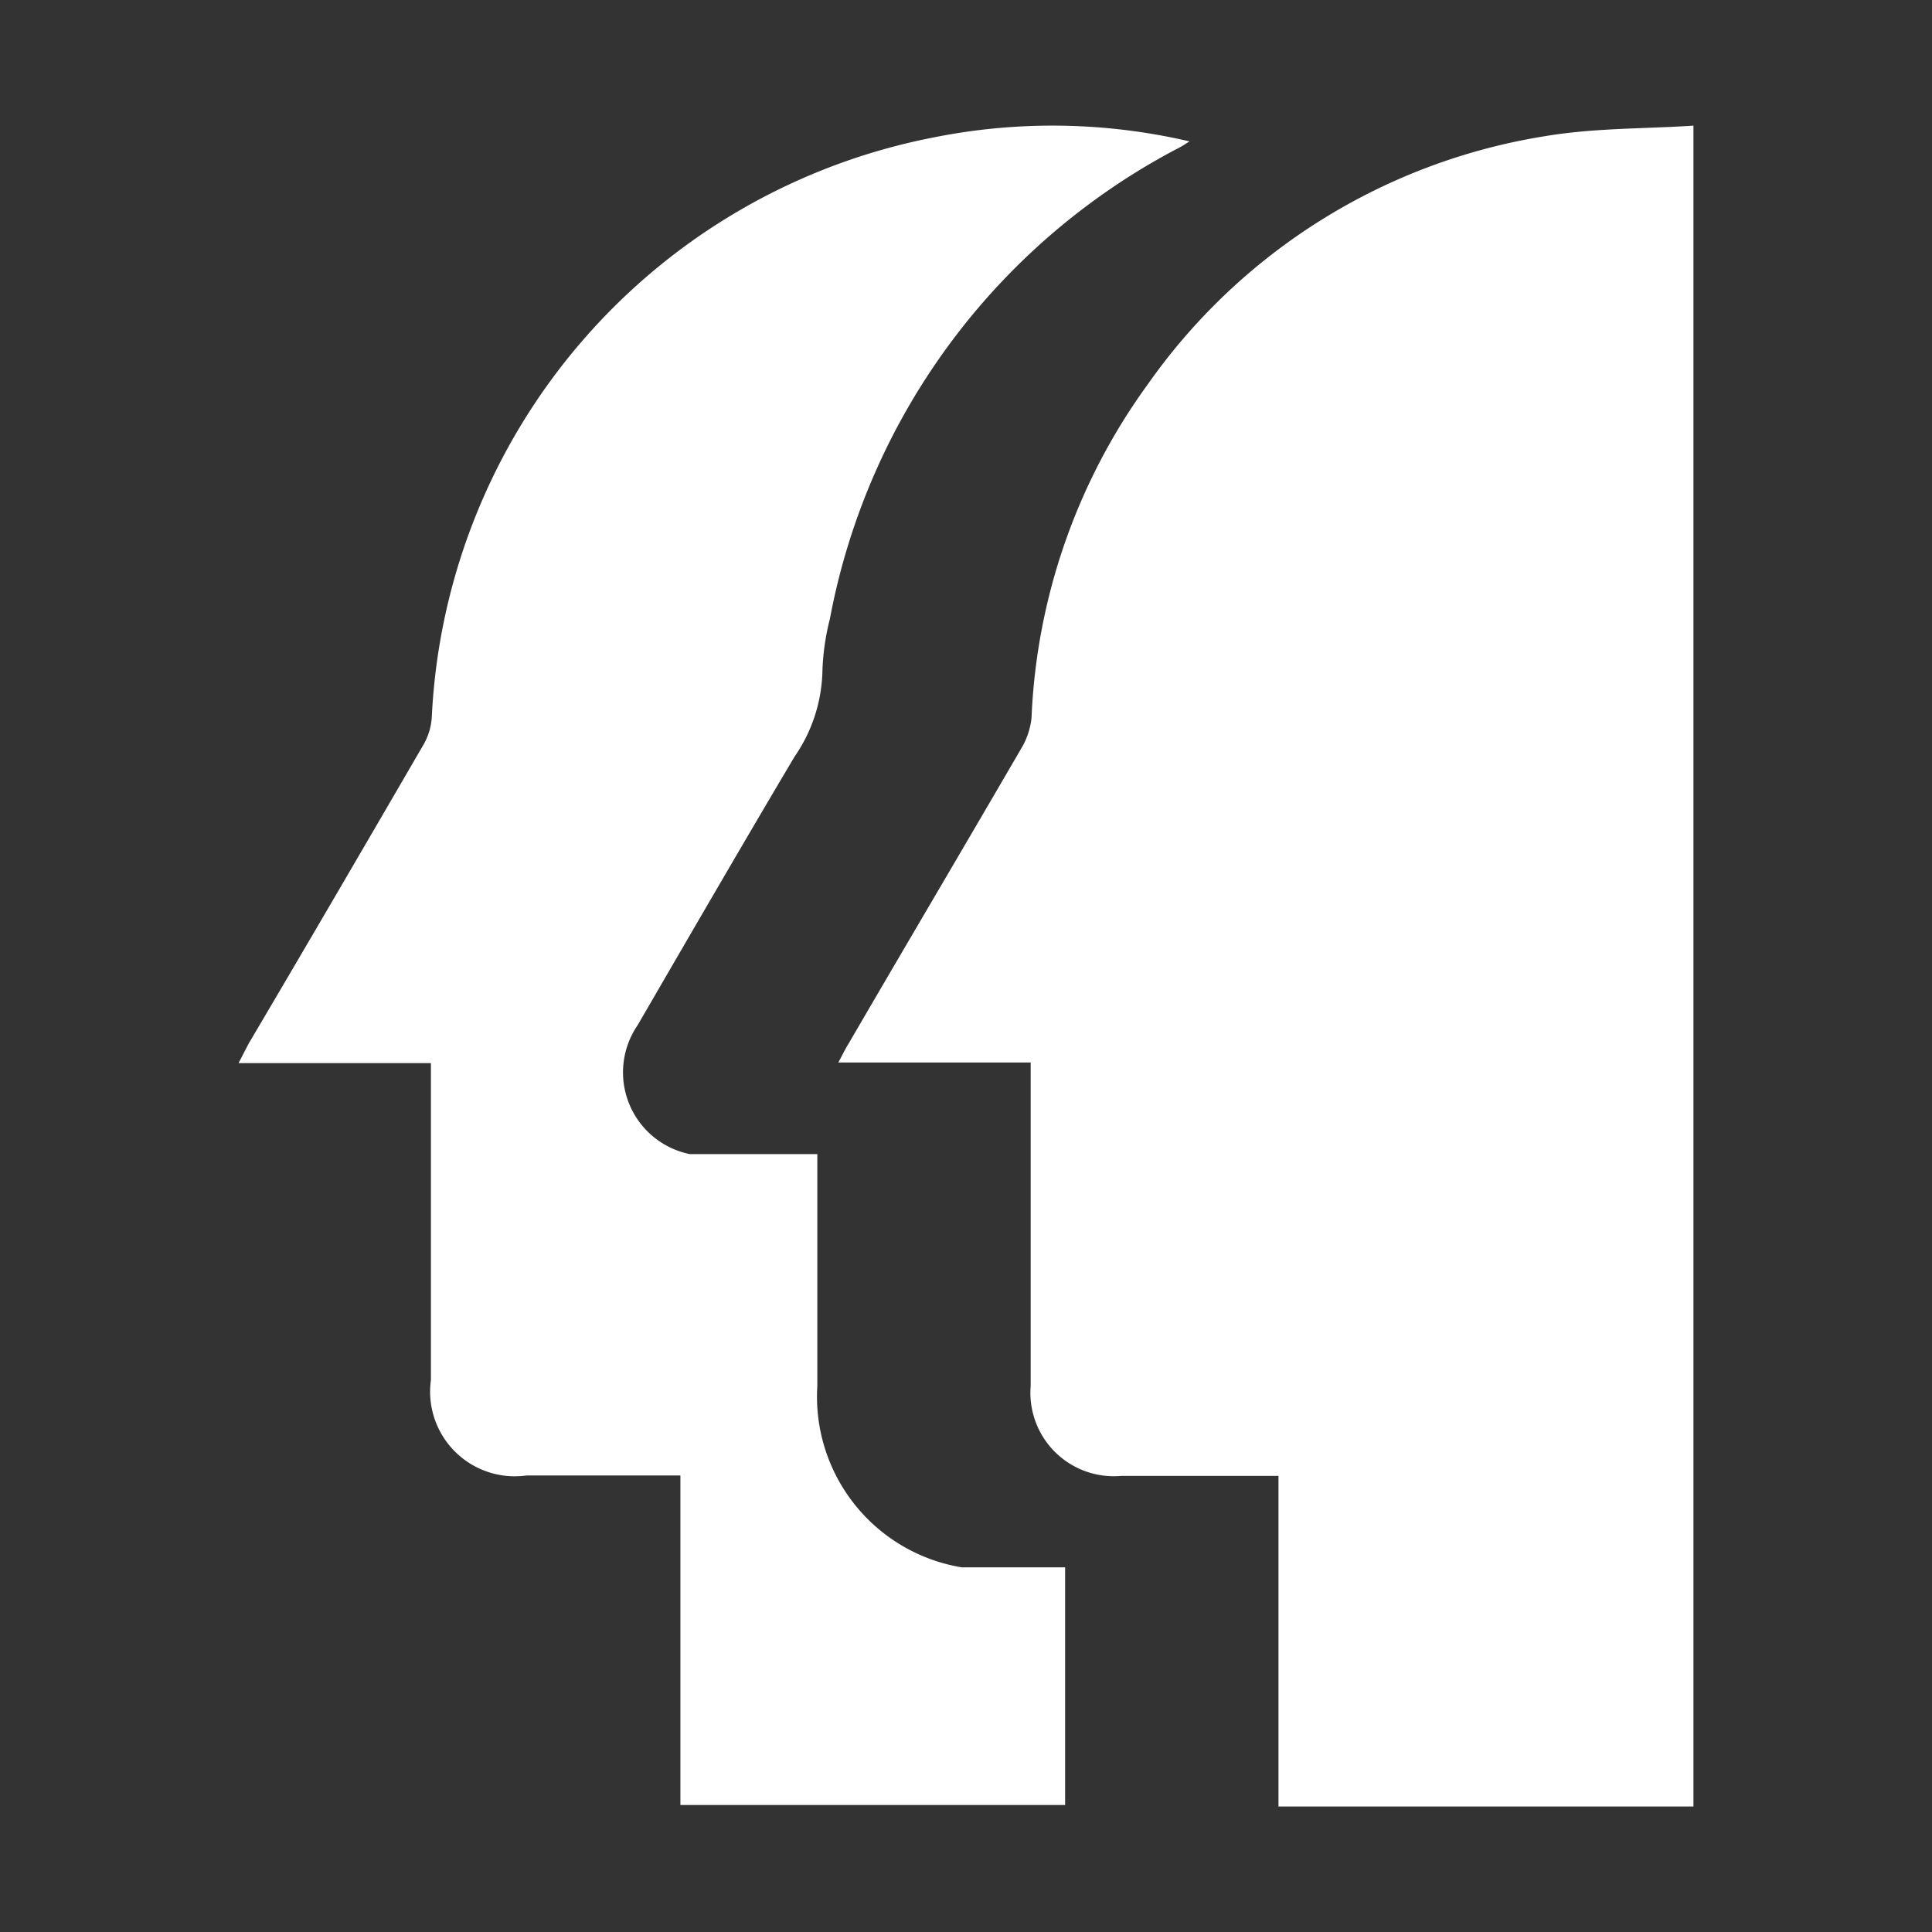 <svg xmlns="http://www.w3.org/2000/svg" width="23" height="23" viewBox="0 0 23 23">
  <rect x="0" y="0" width="23" height="23" fill="#333333" stroke="none"/>
  <defs>
    <style>
      .cls-1 {
        fill: #fff;
        fill-rule: evenodd;
      }
    </style>
  </defs>
  <path id="形状_19" data-name="形状 19" class="cls-1" d="M1045.38,706.542v20.01h-4.94v-3.936h-1.87a0.993,0.993,0,0,1-1.08-1.071v-3.85h-2.29c0.05-.092.08-0.158,0.12-0.221,0.69-1.185,1.39-2.369,2.08-3.556a0.907,0.907,0,0,0,.1-0.324,7.265,7.265,0,0,1,1.38-3.967,7.159,7.159,0,0,1,4.74-2.961C1044.2,706.569,1044.79,706.58,1045.38,706.542Zm-17.2,10.928c0.7-1.185,1.39-2.369,2.08-3.556a0.752,0.752,0,0,0,.1-0.324,7.392,7.392,0,0,1,5.97-6.907,7.189,7.189,0,0,1,3.05.046c-0.07.046-.12,0.077-0.17,0.1a7.984,7.984,0,0,0-4.11,5.583,2.874,2.874,0,0,0-.09.648,1.86,1.86,0,0,1-.33.992c-0.63,1.061-1.25,2.132-1.87,3.2a0.993,0.993,0,0,0,.62,1.533h1.52v2.763a2.059,2.059,0,0,0,1.72,2.157h1.23v2.829h-4.58v-3.923h-1.83a1.008,1.008,0,0,1-1.14-1.137v-3.772h-2.29" transform="translate(-1025.22 -705.046)"/>
</svg>
